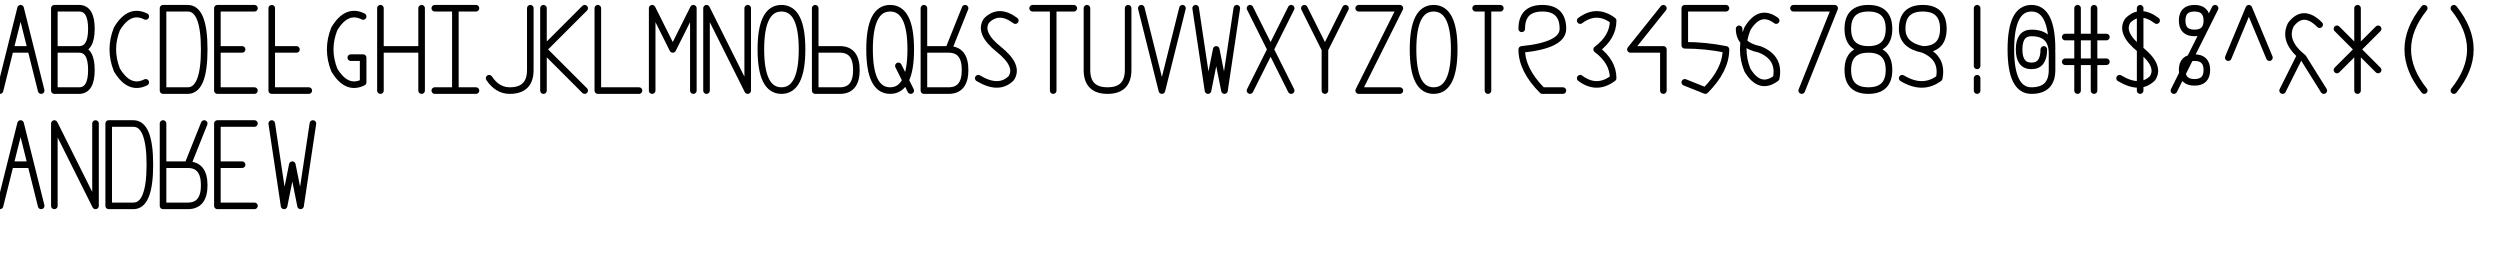 <?xml version="1.0" encoding="UTF-8"?>
<!-- https://chatgpt.com/share/68444cf2-1428-8010-a2ea-e48951ee1a4d 2025-06-07 -->
<!-- I slightly enlarged the viewbox -asp -->
<svg xmlns="http://www.w3.org/2000/svg" viewBox="0 0 3036 340">

  <!-- ── Glyph definitions ───────────────────────────────────────────── -->
  <g stroke="black"
     stroke-width="8"
     stroke-linecap="round"
     stroke-linejoin="round"
     fill="none">

    <!-- A -->
    <g transform="translate(0 10)">
      <g id="A">
        <path d="M0 100 L25 0 L50 100 M12.5 50 L37.5 50"/>
      </g>
    </g>

    <!-- B -->
    <g transform="translate(66 10)">
      <g id="B">
        <path d="M0 0 L0 100 L30 100 Q45 100 45 75 Q45 50 30 50
                 L0 50 M30 50 Q45 50 45 25 Q45 0 30 0 L0 0"/>
      </g>
    </g>

    <!-- C -->
    <g transform="translate(132 10)">
      <g id="C">
        <path d="M45 10 Q25 0 10 25 Q0 50 10 75 Q25 100 45 90"/>
      </g>
    </g>

    <!-- D -->
    <g transform="translate(198 10)">
      <g id="D">
        <path d="M0 0 L0 100 L30 100 Q50 100 50 50 Q50 0 30 0 L0 0"/>
      </g>
    </g>

    <!-- E -->
    <g transform="translate(264 10)">
      <g id="E">
        <path d="M45 0 L0 0 L0 100 L45 100 M0 50 L30 50"/>
      </g>
    </g>

    <!-- F -->
    <g transform="translate(330 10)">
      <g id="F">
        <path d="M0 0 L0 100 L45 100 M0 50 L30 50"/>
      </g>
    </g>

    <!-- G -->
    <g transform="translate(396 10)">
      <g id="G">
        <path d="M45 10 Q25 0 10 25 Q0 50 10 75 Q25 100 45 90
                 L45 60 L30 60"/>
      </g>
    </g>

    <!-- H -->
    <g transform="translate(462 10)">
      <g id="H">
        <path d="M0 0 L0 100 M50 0 L50 100 M0 50 L50 50"/>
      </g>
    </g>

    <!-- I -->
    <g transform="translate(528 10)">
      <g id="I">
        <path d="M0 0 L50 0 M25 0 L25 100 M0 100 L50 100"/>
      </g>
    </g>

    <!-- J -->
    <g transform="translate(594 10)">
      <g id="J">
        <path d="M50 0 L50 75 Q50 100 25 100 Q10 100 0 85"/>
      </g>
    </g>

    <!-- K -->
    <g transform="translate(660 10)">
      <g id="K">
        <path d="M0 0 L0 100 M0 50 L50 0 M0 50 L50 100"/>
      </g>
    </g>

    <!-- L -->
    <g transform="translate(726 10)">
      <g id="L">
        <path d="M0 0 L0 100 L50 100"/>
      </g>
    </g>

    <!-- M -->
    <g transform="translate(792 10)">
      <g id="M">
        <path d="M0 100 L0 0 L25 50 L50 0 L50 100"/>
      </g>
    </g>

    <!-- N -->
    <g transform="translate(858 10)">
      <g id="N">
        <path d="M0 100 L0 0 L50 100 L50 0"/>
      </g>
    </g>

    <!-- O -->
    <g transform="translate(924 10)">
      <g id="O">
        <path d="M25 0 Q50 0 50 50 Q50 100 25 100 Q0 100 0 50 Q0 0 25 0"/>
      </g>
    </g>

    <!-- P -->
    <g transform="translate(990 10)">
      <g id="P">
        <path d="M0 0 L0 100 L30 100 Q50 100 50 75 Q50 50 30 50 L0 50"/>
      </g>
    </g>

    <!-- Q -->
    <g transform="translate(1056 10)">
      <g id="Q">
        <path d="M25 0 Q50 0 50 50 Q50 100 25 100 Q0 100 0 50 Q0 0 25 0
                 M35 70 L50 100"/>
      </g>
    </g>

    <!-- R -->
    <g transform="translate(1122 10)">
      <g id="R">
        <path d="M0 0 L0 100 L30 100 Q50 100 50 75 Q50 50 30 50 L0 50
                 M30 50 L50 0"/>
      </g>
    </g>

    <!-- S -->
    <g transform="translate(1188 10)">
      <g id="S">
        <path d="M45 15 Q25 0 10 15 Q0 30 25 50 Q50 70 40 85 Q25 100 0 85"/>
      </g>
    </g>

    <!-- T -->
    <g transform="translate(1254 10)">
      <g id="T">
        <path d="M0 0 L50 0 M25 0 L25 100"/>
      </g>
    </g>

    <!-- U -->
    <g transform="translate(1320 10)">
      <g id="U">
        <path d="M0 0 L0 75 Q0 100 25 100 Q50 100 50 75 L50 0"/>
      </g>
    </g>

    <!-- V -->
    <g transform="translate(1386 10)">
      <g id="V">
        <path d="M0 0 L25 100 L50 0"/>
      </g>
    </g>

    <!-- W -->
    <g transform="translate(1452 10)">
      <g id="W">
        <path d="M0 0 L15 100 L25 50 L35 100 L50 0"/>
      </g>
    </g>

    <!-- X -->
    <g transform="translate(1518 10)">
      <g id="X">
        <path d="M0 0 L50 100 M0 100 L50 0"/>
      </g>
    </g>

    <!-- Y -->
    <g transform="translate(1584 10)">
      <g id="Y">
        <path d="M0 0 L25 50 L50 0 M25 50 L25 100"/>
      </g>
    </g>

    <!-- Z -->
    <g transform="translate(1650 10)">
      <g id="Z">
        <path d="M0 0 L50 0 L0 100 L50 100"/>
      </g>
    </g>

    <!-- 0 -->
    <g transform="translate(1716 10)">
      <g id="0">
        <path d="M25 0 Q50 0 50 50 Q50 100 25 100 Q0 100 0 50 Q0 0 25 0"/>
      </g>
    </g>

    <!-- 1 -->
    <g transform="translate(1782 10)">
      <g id="1">
        <path d="M25 0 L25 100 M10 0 L40 0"/>
      </g>
    </g>

    <!-- 2 -->
    <g transform="translate(1848 10)">
      <g id="2">
        <path d="M0 25 Q0 0 25 0 Q50 0 50 25 Q50 45 0 50 Q0 75 25 100 L50 100"/>
      </g>
    </g>

    <!-- 3 -->
    <g transform="translate(1914 10)">
      <g id="3">
        <path d="M5 15 Q25 0 45 15 Q45 35 25 50 Q45 65 45 85 Q25 100 5 85"/>
      </g>
    </g>

    <!-- 4 -->
    <g transform="translate(1980 10)">
      <g id="4">
        <path d="M40 0 L0 50 L40 50 L40 100"/>
      </g>
    </g>

    <!-- 5 -->
    <g transform="translate(2046 10)">
      <g id="5">
        <path d="M50 0 L0 0 L0 45 Q25 45 50 50 Q50 75 25 100 Q0 90 0 90"/>
      </g>
    </g>

    <!-- 6 -->
    <g transform="translate(2112 10)">
      <g id="6">
        <path d="M45 15 Q25 0 10 25 Q0 50 10 75 Q25 100 45 85 Q50 60 25 50
                 Q0 45 0 25"/>
      </g>
    </g>

    <!-- 7 -->
    <g transform="translate(2178 10)">
      <g id="7">
        <path d="M0 0 L50 0 L10 100"/>
      </g>
    </g>

    <!-- 8 -->
    <g transform="translate(2244 10)">
      <g id="8">
        <path d="M25 0 Q50 0 50 25 Q50 50 25 50 Q0 50 0 25 Q0 0 25 0
                 M25 50 Q50 50 50 75 Q50 100 25 100 Q0 100 0 75 Q0 50 25 50"/>
      </g>
    </g>

    <!-- 9 -->
    <g transform="translate(2310 10)">
      <g id="9">
        <path d="M0 85 Q25 100 45 85 Q50 60 25 50 Q0 45 0 25 Q0 0 25 0
                 Q50 0 50 25 Q50 50 25 50"/>
      </g>
    </g>

    <!-- ! -->
    <g transform="translate(2376 10)">
      <g id="excl">
        <path d="M25 0 L25 70 M25 85 L25 100"/>
      </g>
    </g>

    <!-- @ -->
    <g transform="translate(2442 10)">
      <g id="at">
        <path d="M50 50 Q50 0 25 0 Q0 0 0 50 Q0 100 25 100 Q50 100 50 75
                 L50 55 Q50 30 25 30 Q10 30 10 50 Q10 70 25 70 Q40 70 40 50"/>
      </g>
    </g>

    <!-- # -->
    <g transform="translate(2508 10)">
      <g id="hash">
        <path d="M15 0 L15 100 M35 0 L35 100 M0 35 L50 35 M0 65 L50 65"/>
      </g>
    </g>

    <!-- $ -->
    <g transform="translate(2574 10)">
      <g id="dollar">
        <path d="M25 0 L25 100
                 M45 15 Q25 0 10 15 Q0 30 25 50 Q50 70 40 85 Q25 100 0 85"/>
      </g>
    </g>

    <!-- % -->
    <g transform="translate(2640 10)">
      <g id="percent">
        <path d="M0 100 L50 0
                 M10 75 Q10 60 25 60 Q40 60 40 75 Q40 90 25 90 Q10 90 10 75
                 M10 15 Q10 0 25 0 Q40 0 40 15 Q40 30 25 30 Q10 30 10 15"/>
      </g>
    </g>

    <!-- ^ -->
    <g transform="translate(2706 10)">
      <g id="caret">
        <path d="M0 60 L25 0 L50 60"/>
      </g>
    </g>

    <!-- & -->
    <g transform="translate(2772 10)">
      <g id="amp">
        <path d="M45 20 Q25 0 10 20 Q0 40 25 60 L50 100
                 M20 60 L0 100"/>
      </g>
    </g>

    <!-- * -->
    <g transform="translate(2838 10)">
      <g id="aster">
        <path d="M25 0 L25 100 M0 25 L50 75 M0 75 L50 25"/>
      </g>
    </g>

    <!-- ( -->
    <g transform="translate(2904 10)">
      <g id="lparen">
        <path d="M40 0 Q0 50 40 100"/>
      </g>
    </g>

    <!-- ) -->
    <g transform="translate(2970 10)">
      <g id="rparen">
        <path d="M10 0 Q50 50 10 100"/>
      </g>
    </g>
  </g>

  <!-- ── Demonstration word “ANDREW” ─────────────────────────────────── -->
  <g stroke="black"
     stroke-width="8"
     stroke-linecap="round"
     stroke-linejoin="round"
     fill="none"
     transform="translate(0 150)">
    <use href="#A"/>
    <use href="#N" transform="translate(66 0)"/>
    <use href="#D" transform="translate(132 0)"/>
    <use href="#R" transform="translate(198 0)"/>
    <use href="#E" transform="translate(264 0)"/>
    <use href="#W" transform="translate(330 0)"/>
  </g>

</svg>

